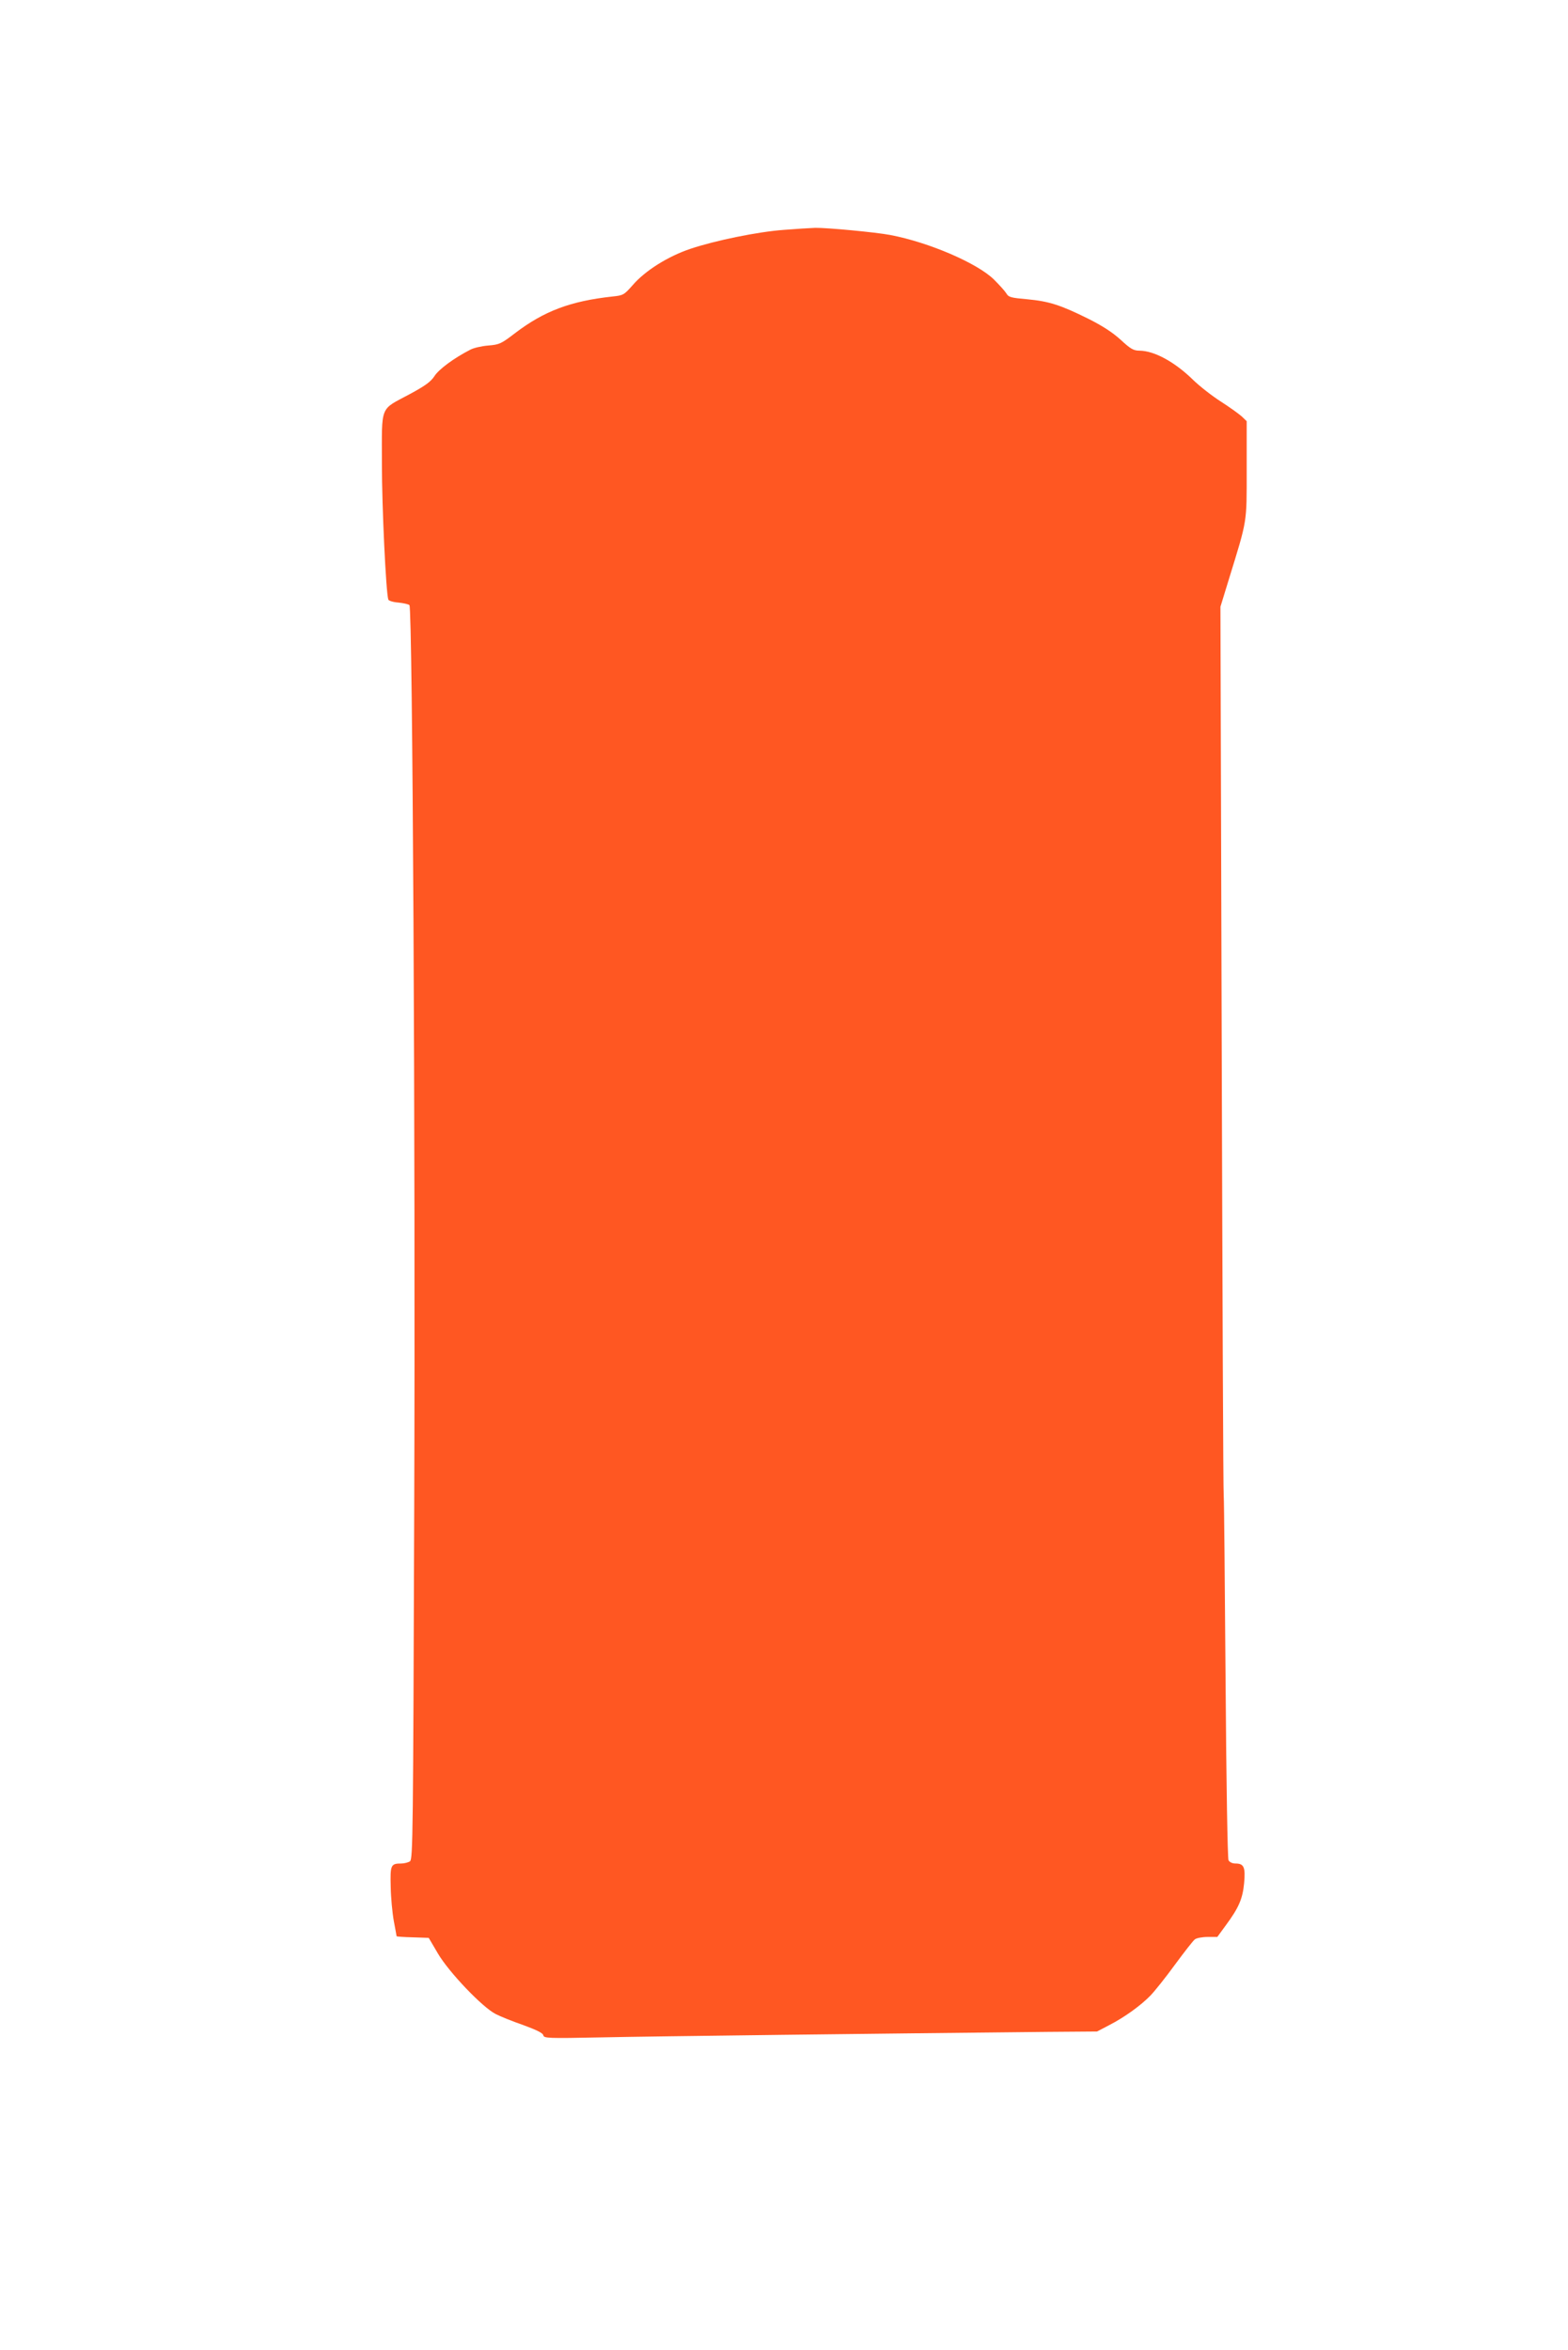<?xml version="1.0" standalone="no"?>
<!DOCTYPE svg PUBLIC "-//W3C//DTD SVG 20010904//EN"
 "http://www.w3.org/TR/2001/REC-SVG-20010904/DTD/svg10.dtd">
<svg version="1.0" xmlns="http://www.w3.org/2000/svg"
 width="854pt" height="1280pt" viewBox="0 0 854 1280"
 preserveAspectRatio="xMidYMid meet">
<g transform="translate(0,1280) scale(0.1,-0.1)"
fill="#ff5722" stroke="none">
<path d="M4270 11548 c-141 -10 -375 -58 -509 -103 -123 -41 -248 -120 -315
-198 -47 -53 -51 -56 -110 -62 -229 -25 -372 -79 -530 -199 -77 -59 -86 -63
-147 -68 -36 -3 -80 -13 -98 -23 -88 -45 -172 -107 -195 -144 -20 -30 -48 -51
-133 -97 -167 -90 -153 -54 -153 -381 0 -233 22 -700 35 -739 2 -6 26 -14 55
-16 28 -3 55 -9 60 -14 17 -18 33 -2947 26 -4914 -6 -1779 -7 -1916 -23 -1928
-9 -6 -31 -12 -47 -12 -58 0 -61 -8 -58 -127 1 -59 9 -143 17 -187 8 -43 15
-80 15 -82 0 -2 39 -5 88 -6 l87 -3 50 -85 c59 -101 243 -294 315 -330 25 -13
92 -40 150 -60 73 -27 106 -43 109 -55 3 -17 22 -18 320 -12 270 6 1548 21
2431 30 l265 2 65 34 c84 43 174 108 227 163 22 23 83 99 133 168 51 69 99
131 108 137 9 7 40 13 69 13 l53 0 46 63 c71 96 92 145 100 230 8 87 -1 107
-47 107 -17 0 -32 7 -38 18 -5 10 -12 408 -16 982 -4 531 -8 981 -10 1000 -3
19 -7 1117 -11 2440 l-7 2405 46 150 c102 331 97 302 97 598 l0 263 -27 26
c-16 14 -67 51 -114 81 -47 30 -115 83 -151 118 -99 97 -210 158 -291 159 -33
0 -49 9 -103 59 -44 40 -99 76 -177 115 -151 75 -214 95 -332 106 -89 8 -102
11 -114 32 -8 13 -38 46 -67 75 -90 89 -354 203 -565 243 -78 15 -344 40 -409
39 -30 -1 -107 -6 -170 -11z"/>
</g>
</svg>
